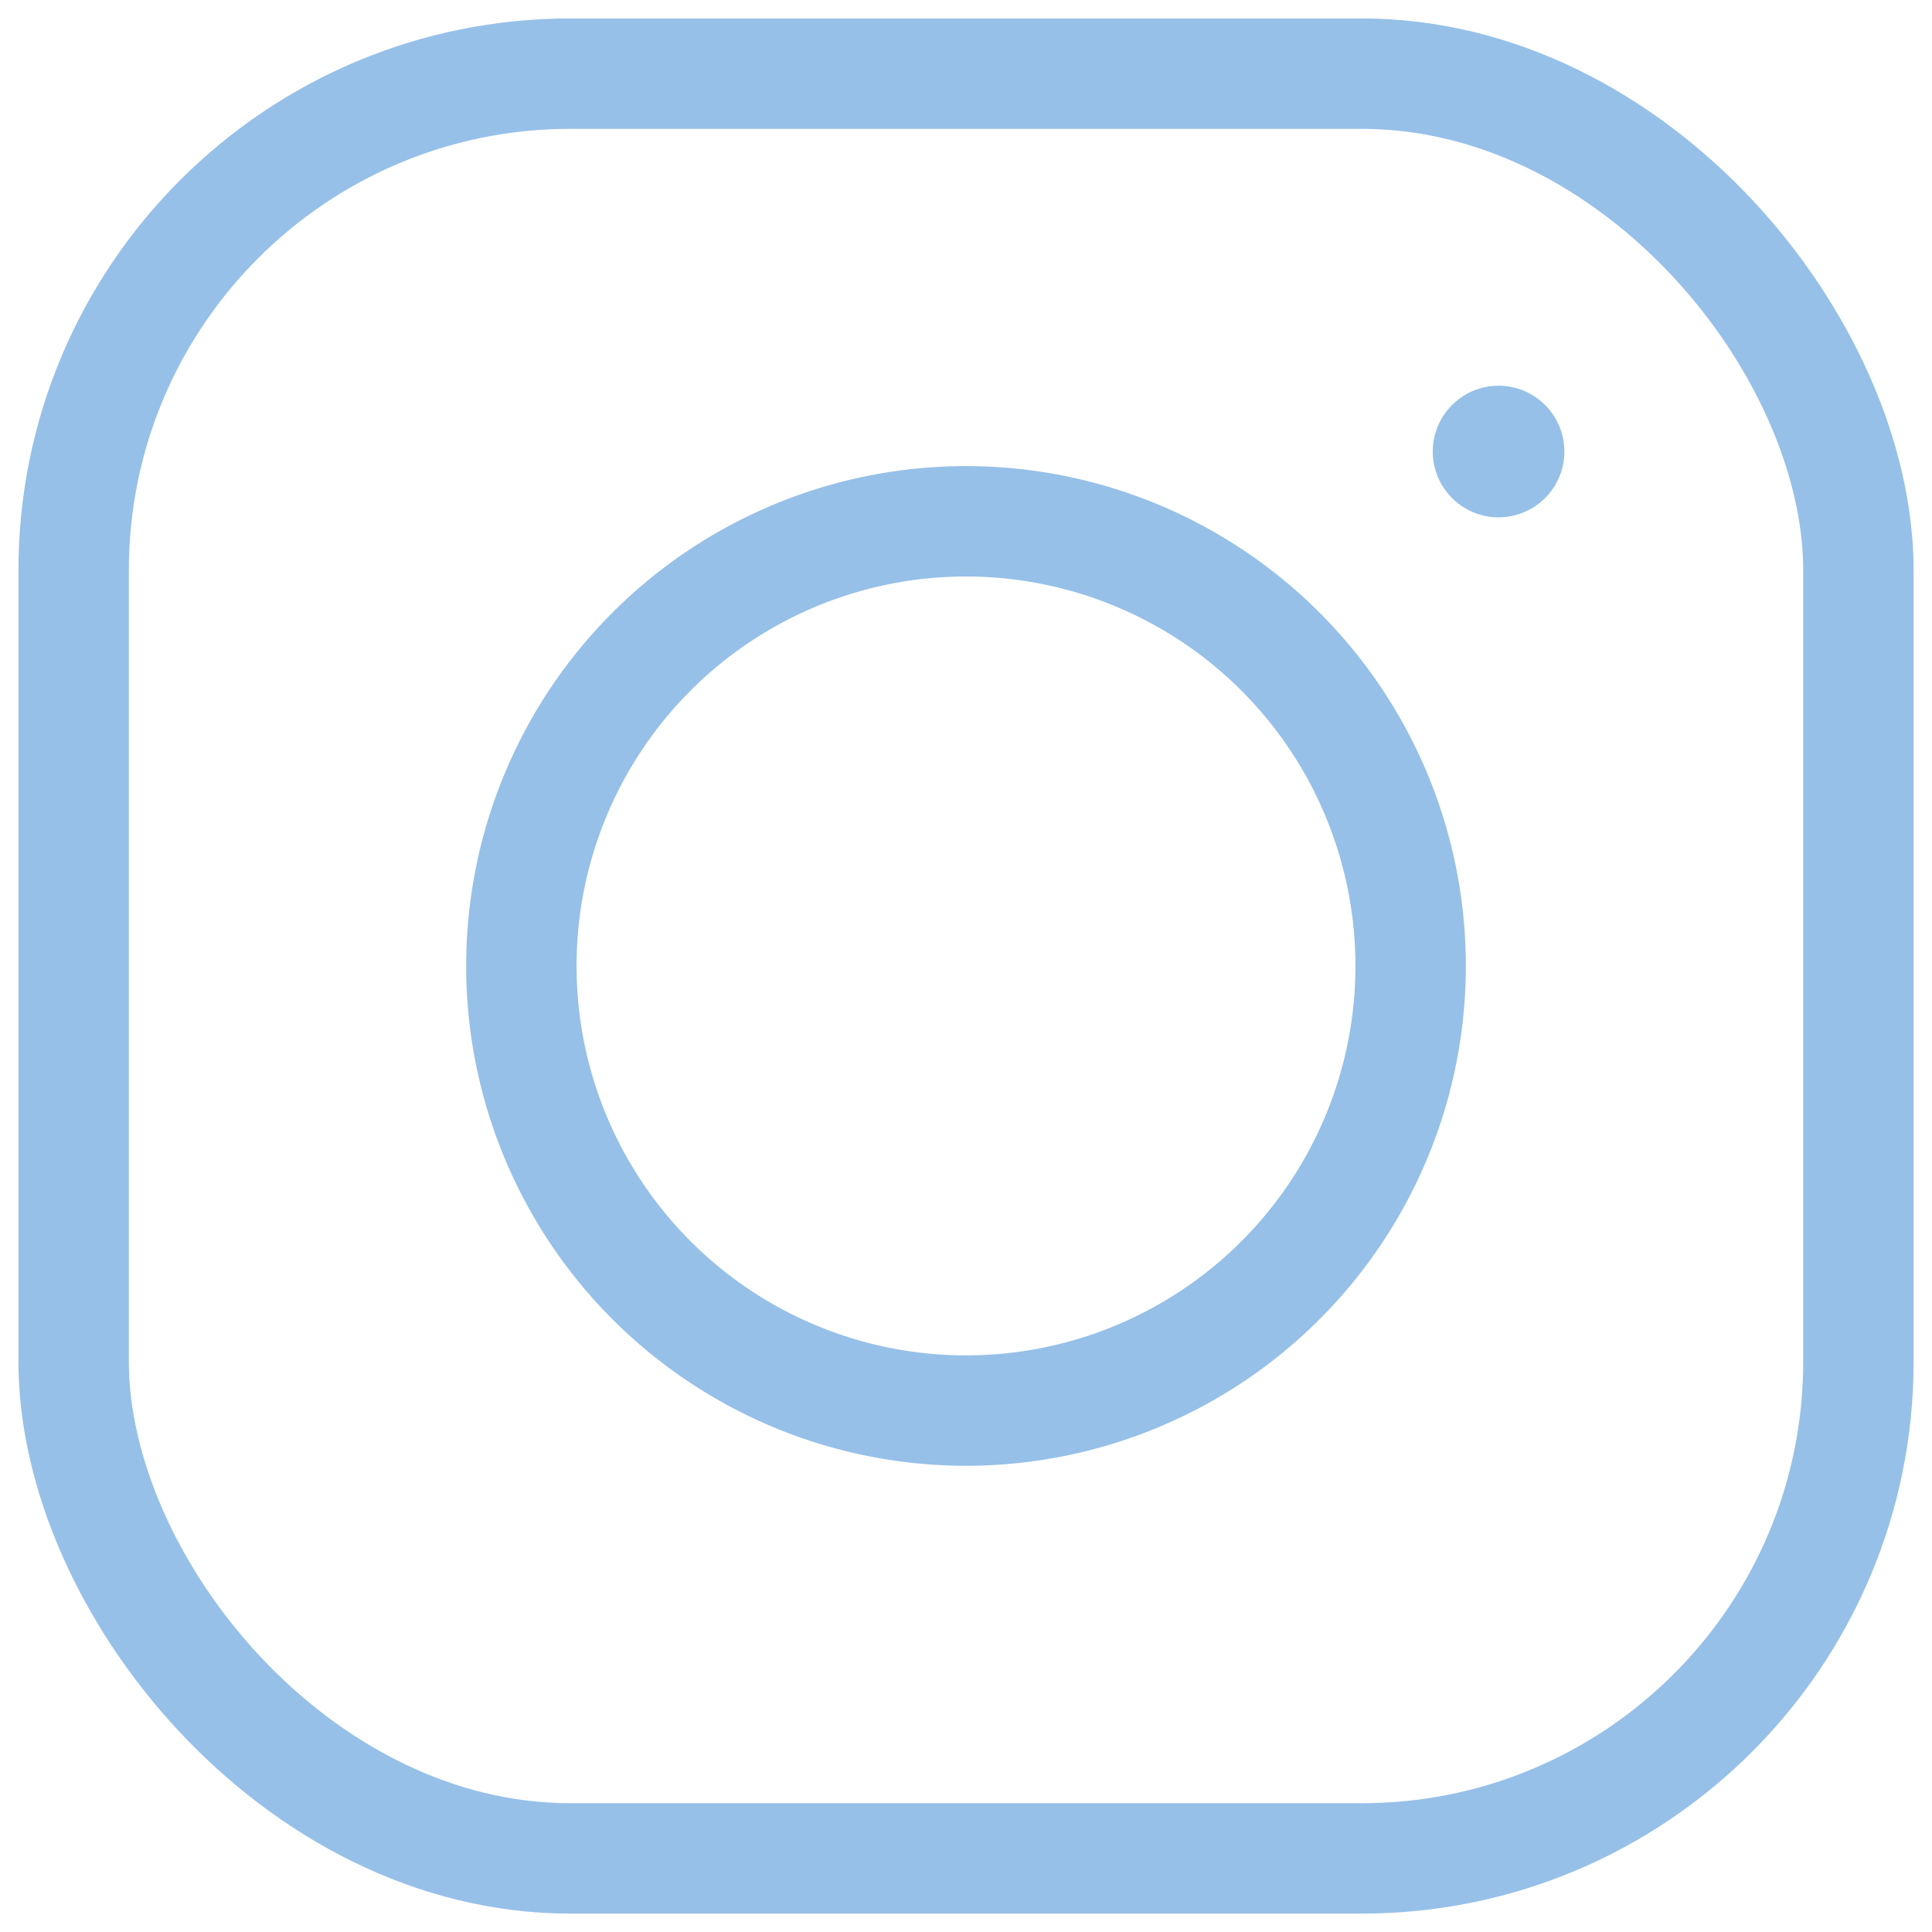 <svg xmlns="http://www.w3.org/2000/svg" xmlns:xlink="http://www.w3.org/1999/xlink" width="35" height="35" viewBox="0 0 35 35">
  <defs>
    <clipPath id="clip-path">
      <rect id="Rechteck_313" data-name="Rechteck 313" width="35" height="35" fill="none" stroke="#96c0e8" stroke-width="2"/>
    </clipPath>
  </defs>
  <g id="Gruppe_434" data-name="Gruppe 434" transform="translate(2 2)">
    <g id="Gruppe_433" data-name="Gruppe 433" transform="translate(-2 -2)" clip-path="url(#clip-path)">
      <rect id="Rechteck_312" data-name="Rechteck 312" width="32.333" height="32.333" rx="9" transform="translate(1.334 1.334)" fill="none" stroke="#96c0e8" stroke-miterlimit="10" stroke-width="2"/>
      <path id="Pfad_832" data-name="Pfad 832" d="M60.279,68.333h0a8.055,8.055,0,1,1,8.055-8.055A8.055,8.055,0,0,1,60.279,68.333Z" transform="translate(-42.779 -42.779)" fill="none" stroke="#96c0e8" stroke-miterlimit="10" stroke-width="2"/>
      <path id="Pfad_833" data-name="Pfad 833" d="M156.664,39.244h0a1.192,1.192,0,1,1,1.192-1.192,1.192,1.192,0,0,1-1.192,1.192" transform="translate(-129.516 -29.872)" fill="#96c0e8"/>
    </g>
  </g>
</svg>